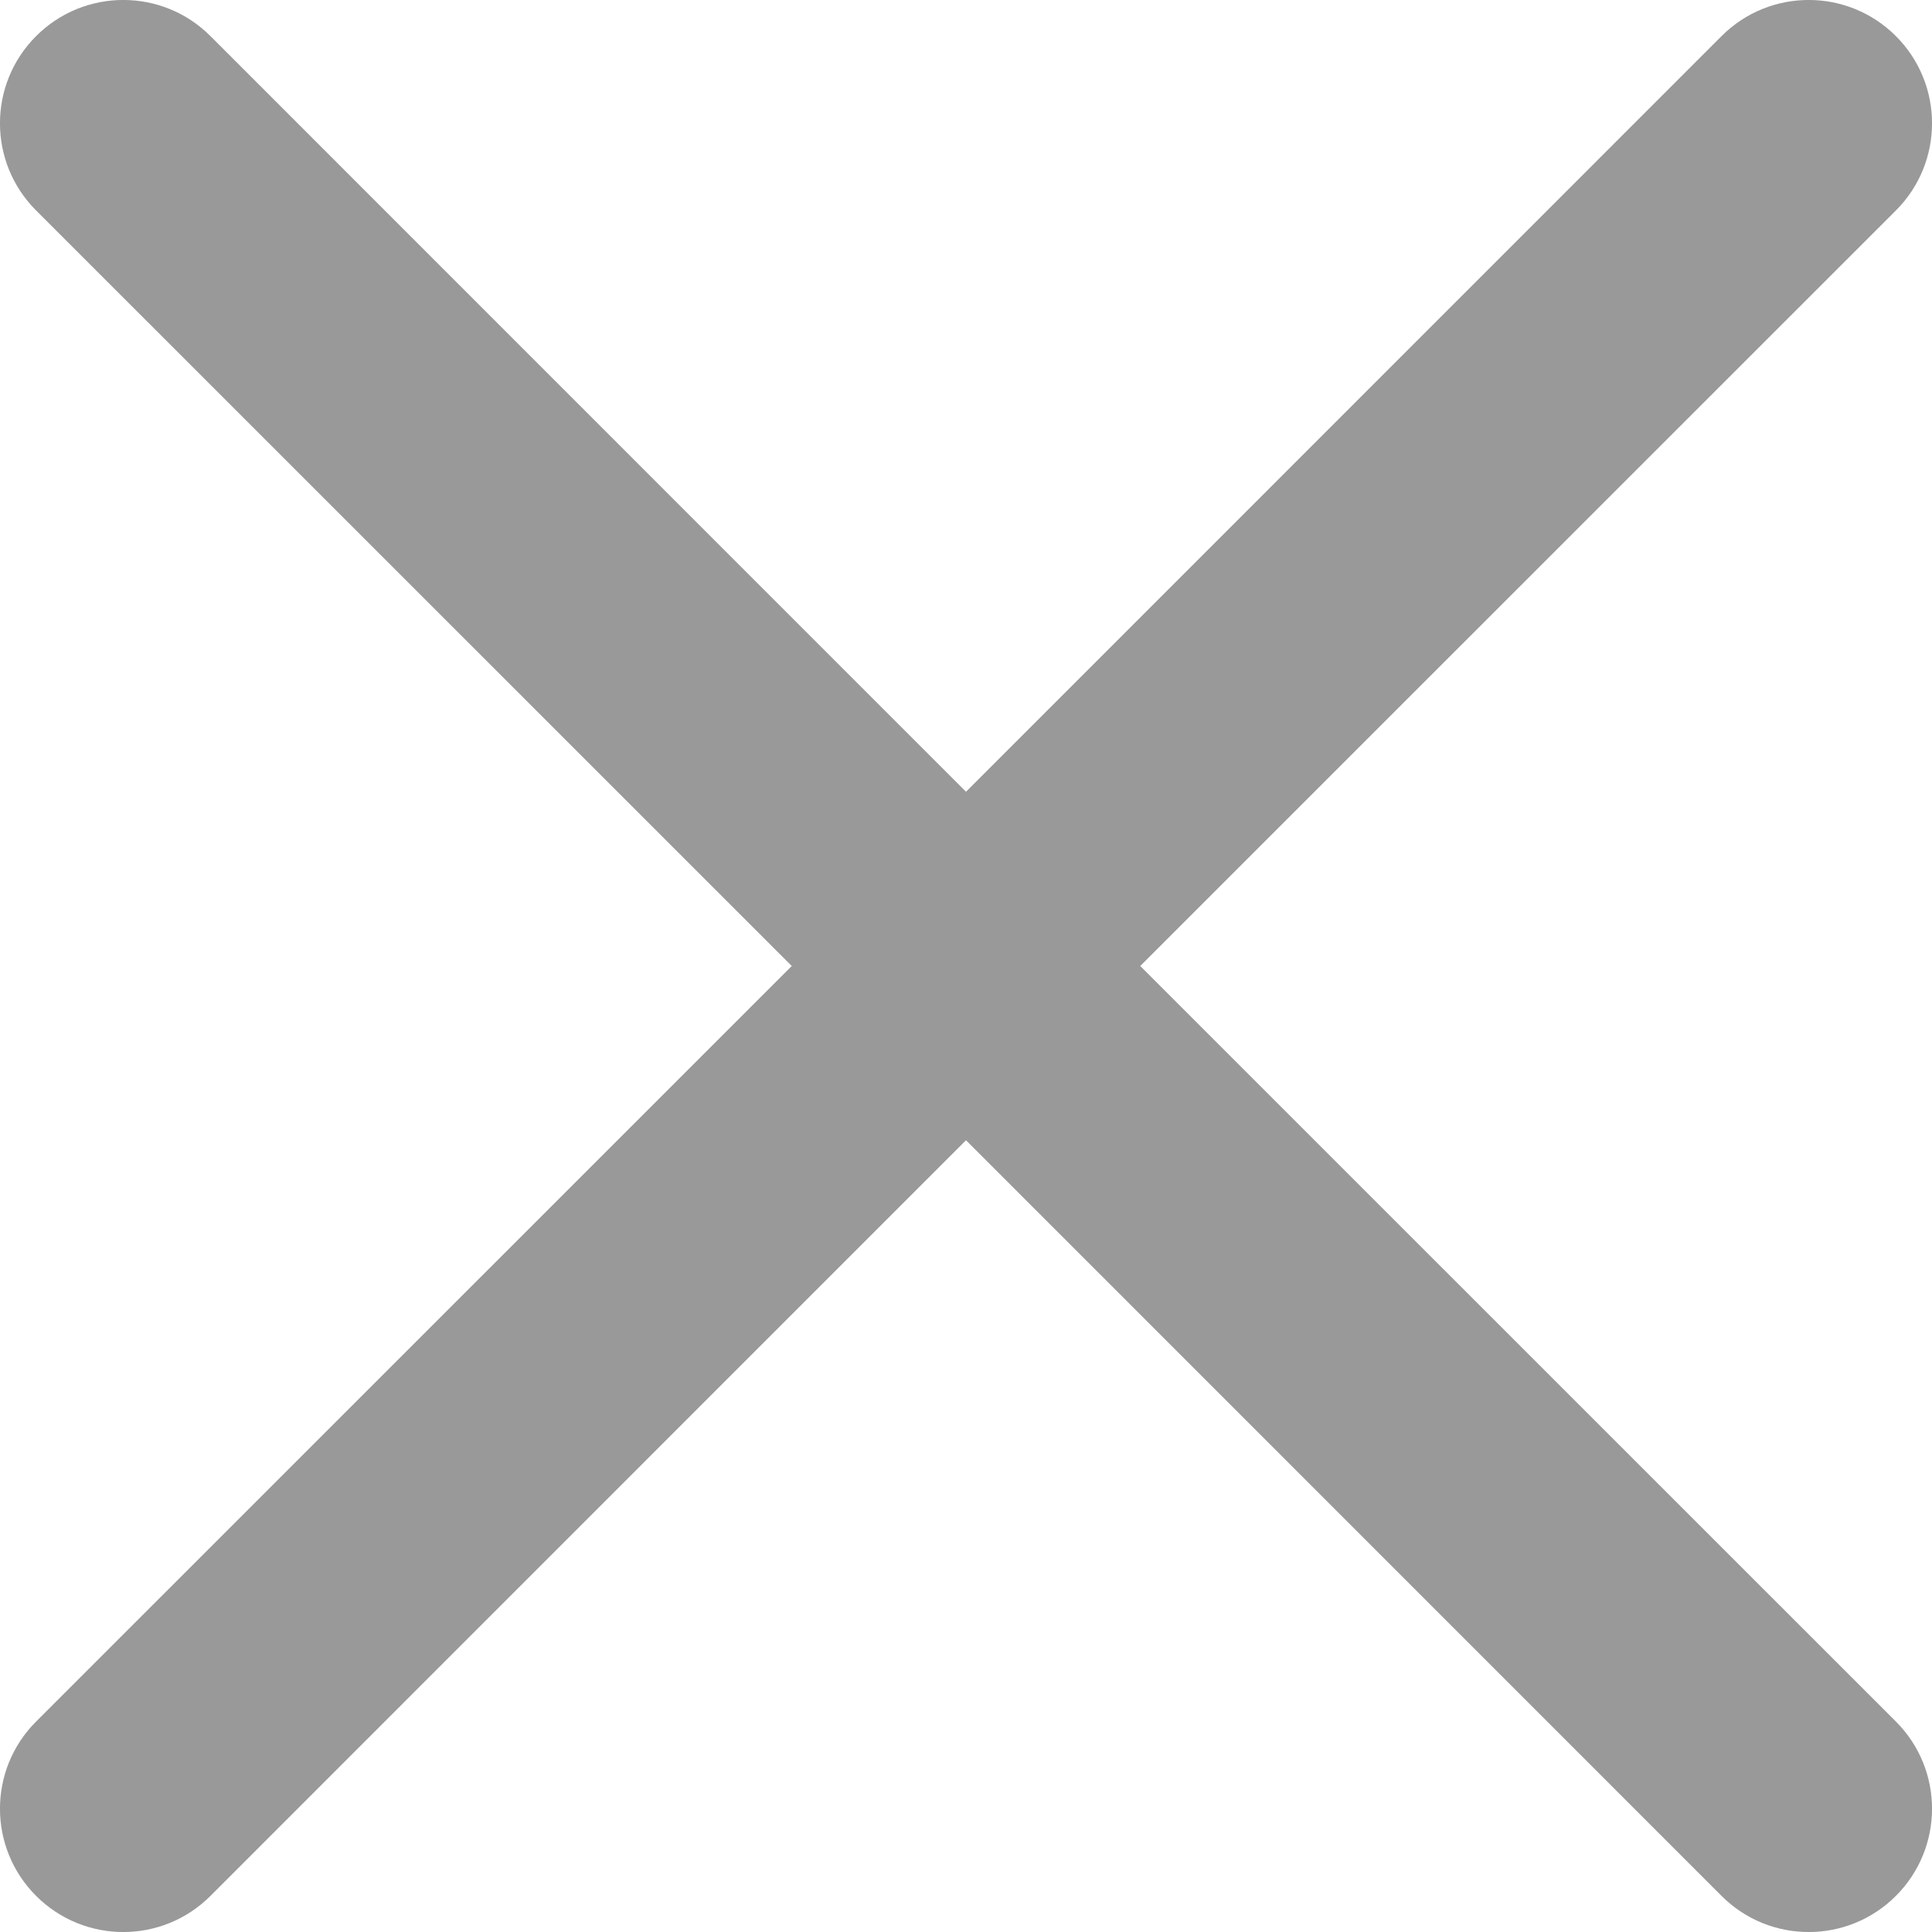 <?xml version="1.0" encoding="UTF-8"?>
<svg width="16px" height="16px" viewBox="0 0 16 16" version="1.1" xmlns="http://www.w3.org/2000/svg" xmlns:xlink="http://www.w3.org/1999/xlink">
    <!-- Generator: Sketch 64 (93537) - https://sketch.com -->
    <title>popup close_mouseover</title>
    <desc>Created with Sketch.</desc>
    <g id="popup-close_mouseover" stroke="none" stroke-width="1" fill="none" fill-rule="evenodd">
        <path d="M1.743,0.299 L8,6.557 L14.257,0.299 C14.656,-0.1 15.302,-0.1 15.701,0.299 C16.1,0.698 16.1,1.344 15.701,1.743 L9.443,8 L15.701,14.257 C16.1,14.656 16.1,15.302 15.701,15.701 C15.302,16.1 14.656,16.1 14.257,15.701 L8,9.443 L1.743,15.701 C1.344,16.1 0.698,16.1 0.299,15.701 C-0.1,15.302 -0.1,14.656 0.299,14.257 L6.557,8 L0.299,1.743 C-0.1,1.344 -0.1,0.698 0.299,0.299 C0.698,-0.1 1.344,-0.1 1.743,0.299 Z" id="形状结合" fill="#999999"></path>
    </g>
</svg>